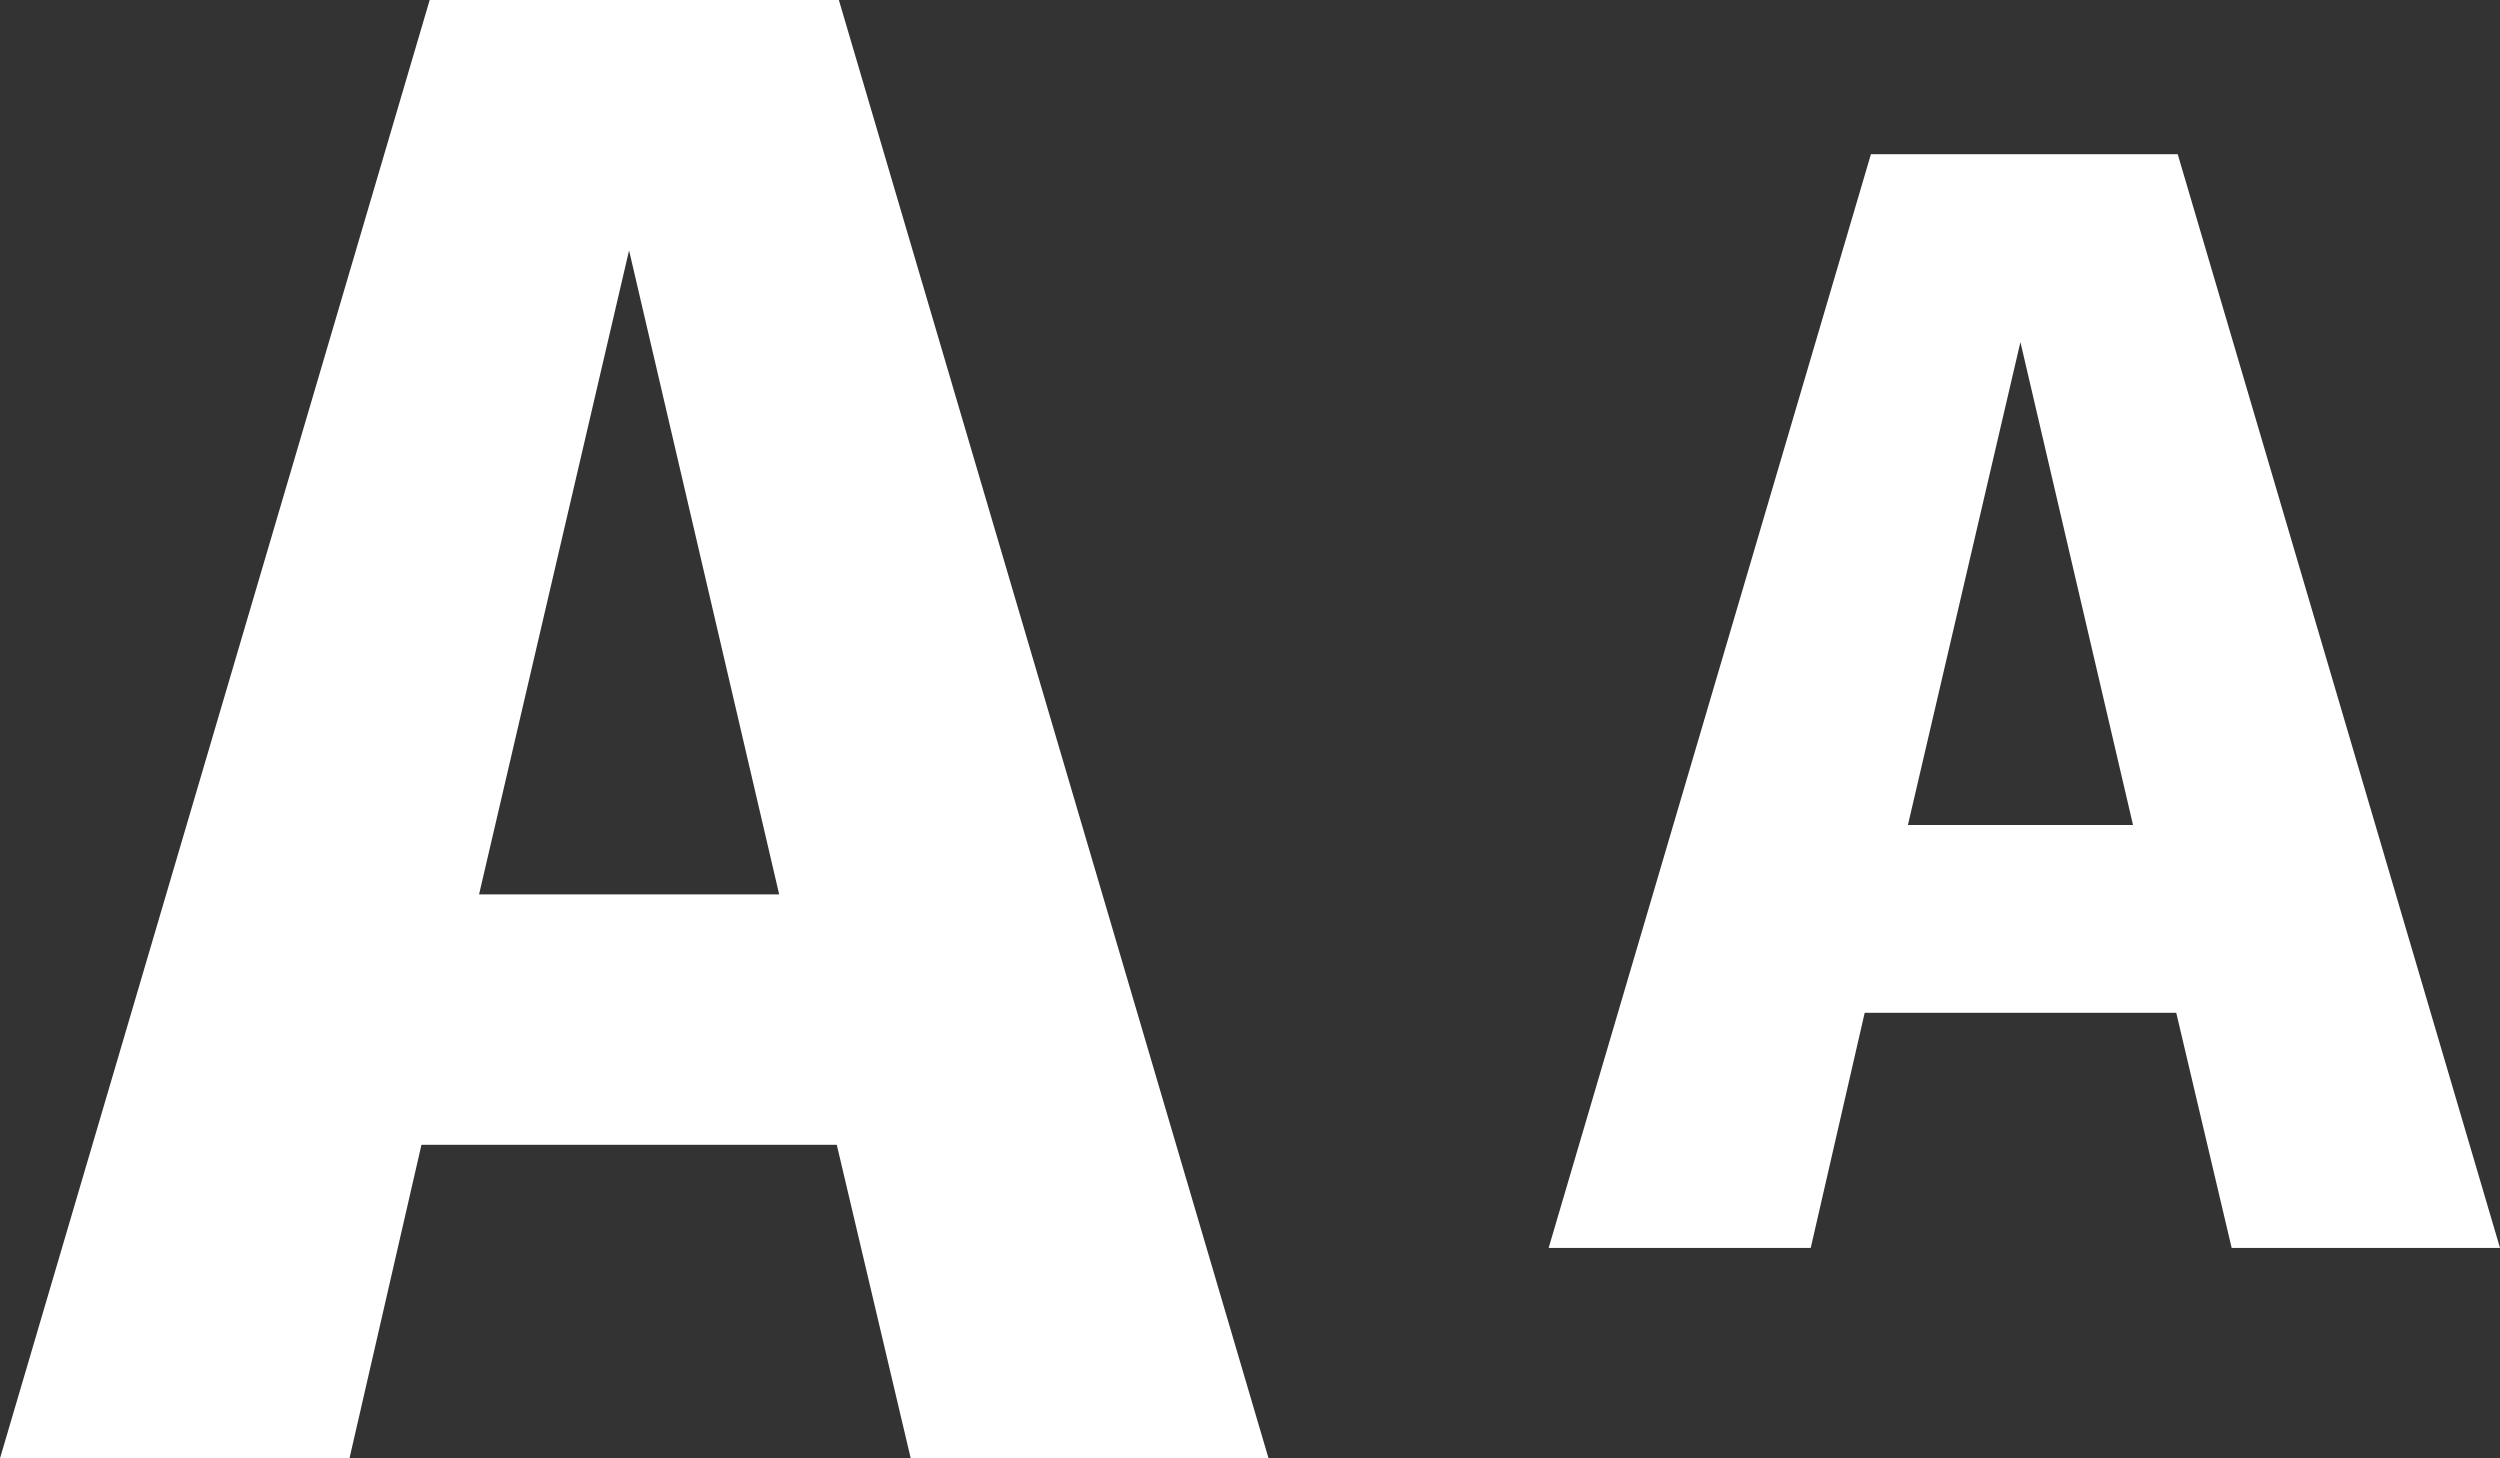 <svg width="24" height="14" viewBox="0 0 24 14" fill="none" xmlns="http://www.w3.org/2000/svg">
<rect x="0" y="0" width="24" height="14" fill="#333333" stroke="none"/>
<path d="M8.743 14L8.033 10.99H4.046L3.355 14H0L4.125 0H8.053L12.178 14H8.743ZM4.599 8.586H7.48L6.039 2.404L4.599 8.586Z" fill="white"/>
<path d="M21.424 11.98L20.892 9.723H17.901L17.383 11.98H14.867L17.961 1.48H20.906L24 11.98H21.424ZM18.316 7.92H20.477L19.396 3.284L18.316 7.92Z" fill="white"/>
</svg>

